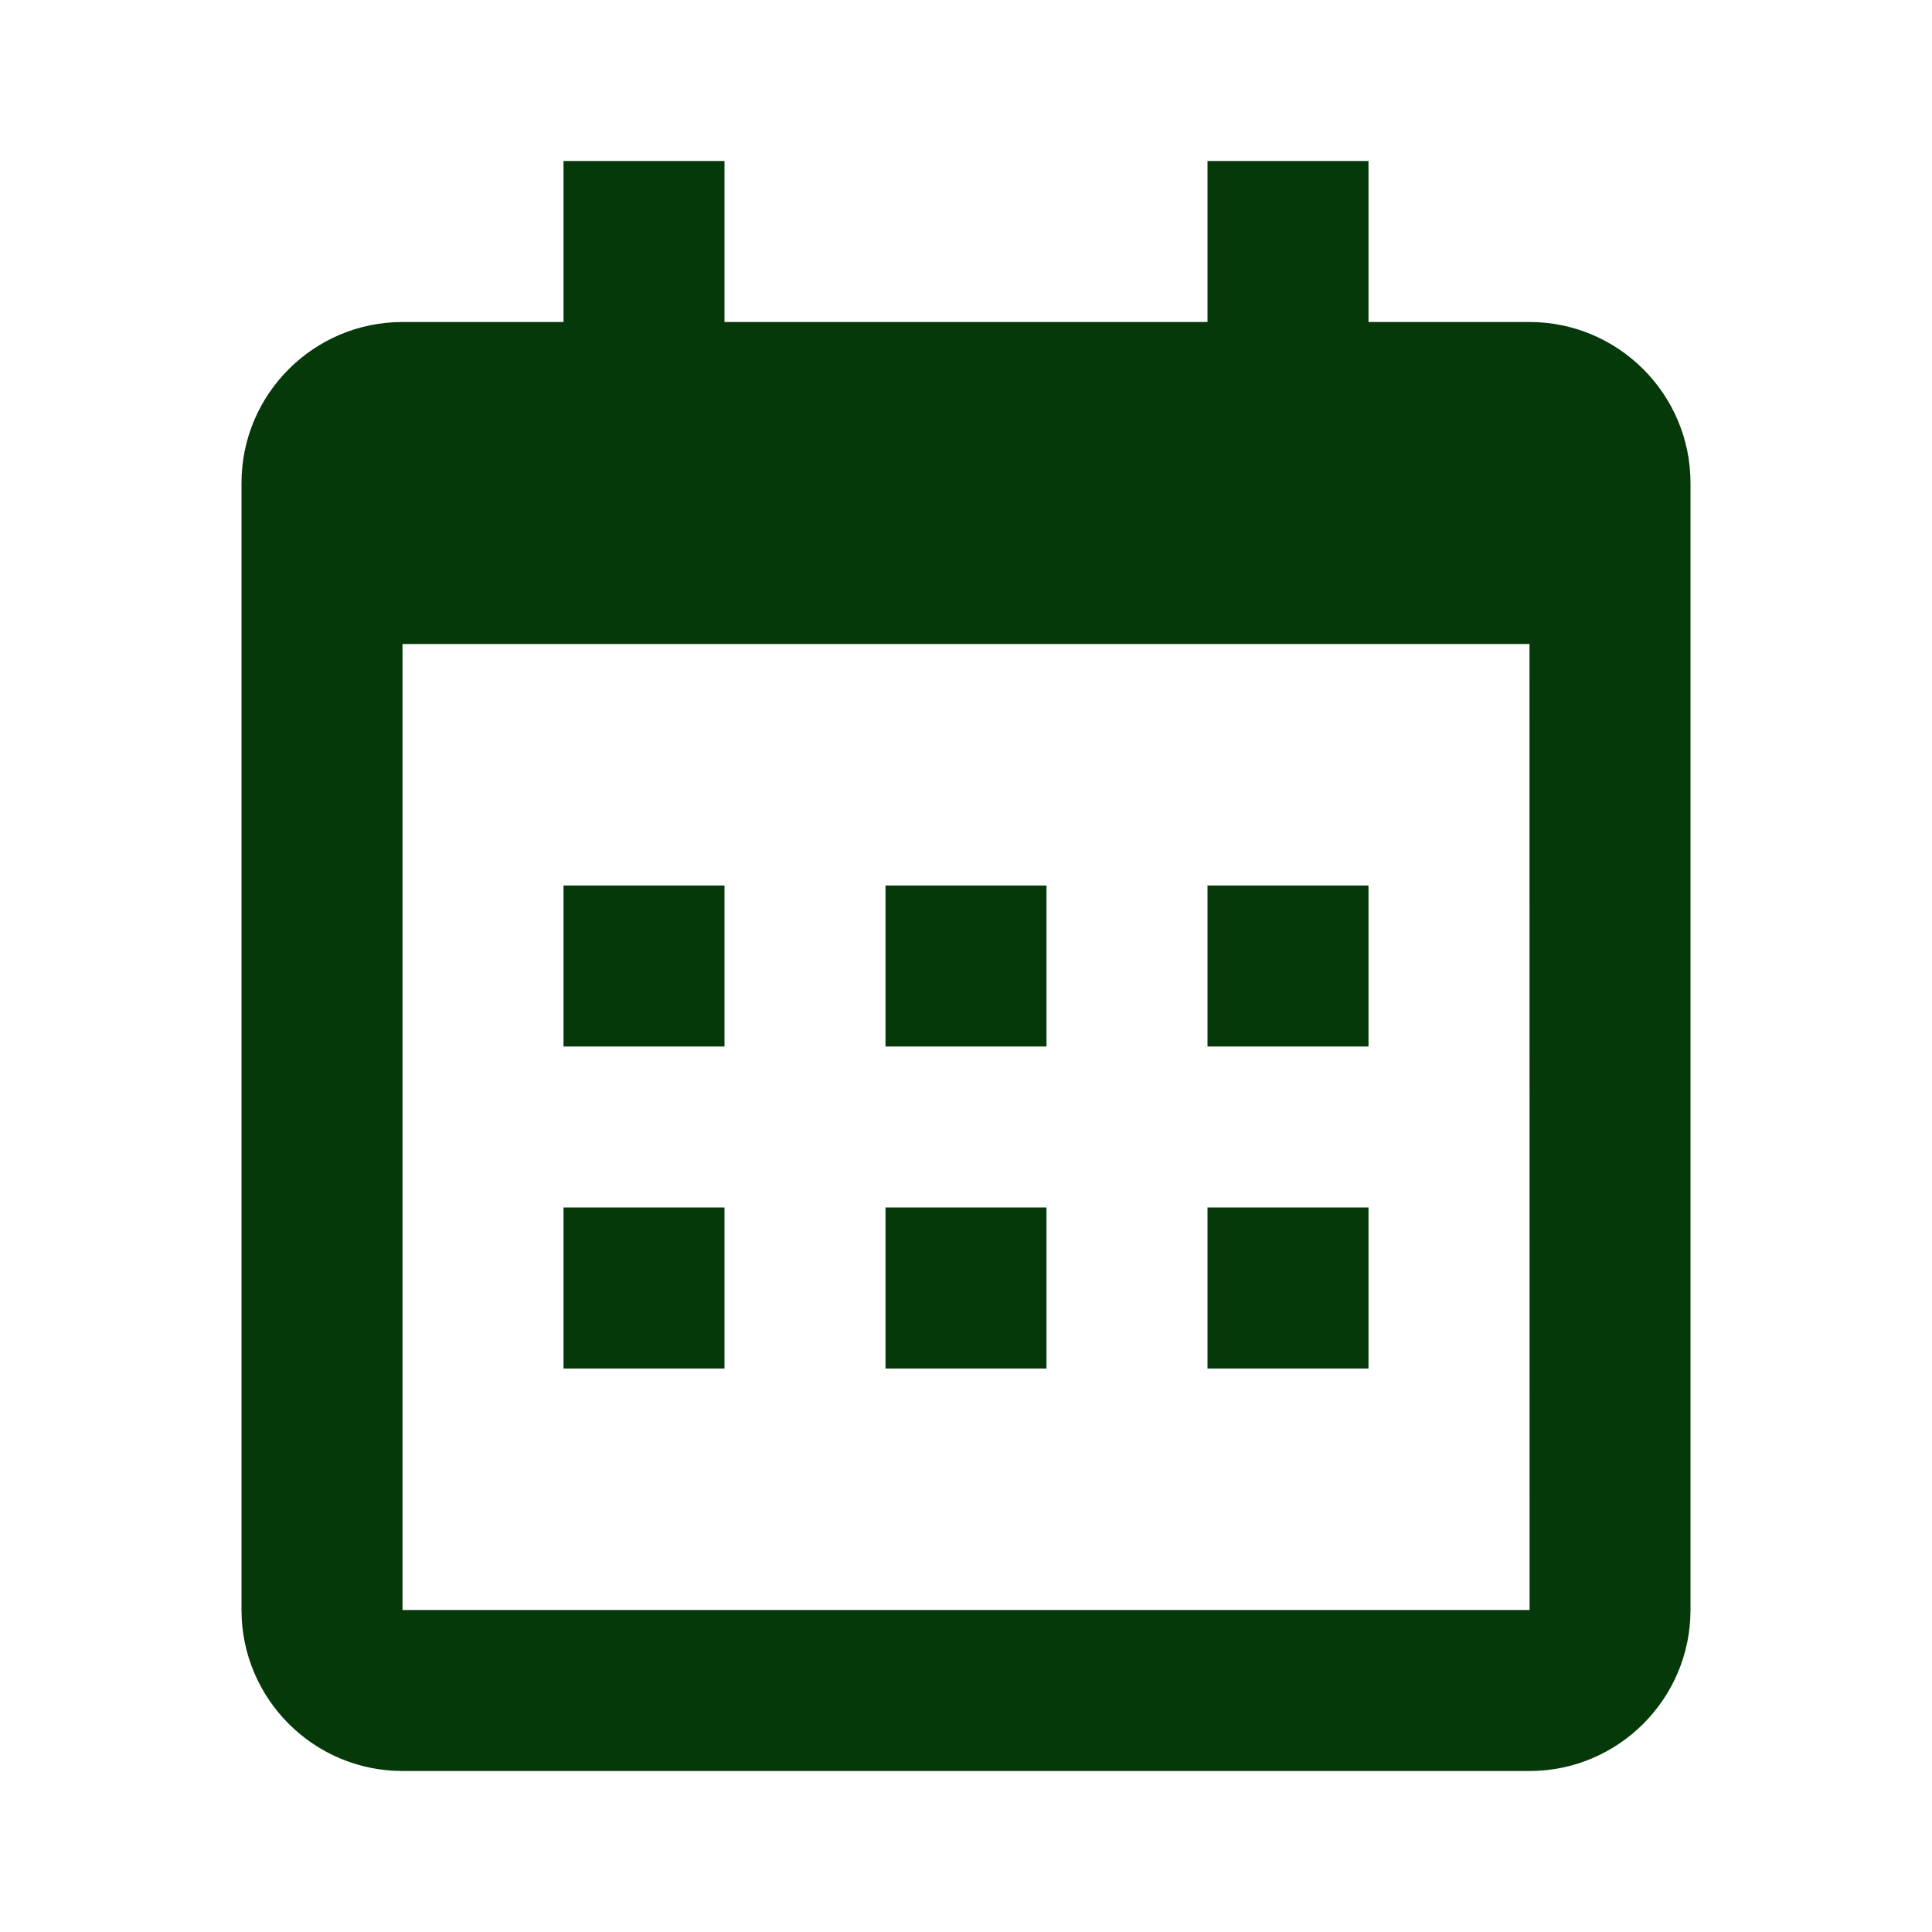 <?xml version="1.0" encoding="UTF-8"?> <svg xmlns="http://www.w3.org/2000/svg" width="24" height="24" viewBox="0 0 24 24" fill="none"><path d="M7 11H9V13H7V11ZM7 15H9V17H7V15ZM11 11H13V13H11V11ZM11 15H13V17H11V15ZM15 11H17V13H15V11ZM15 15H17V17H15V15Z" fill="#053909"></path><path d="M5 22H19C20.103 22 21 21.103 21 20V6C21 4.897 20.103 4 19 4H17V2H15V4H9V2H7V4H5C3.897 4 3 4.897 3 6V20C3 21.103 3.897 22 5 22ZM19 8L19.001 20H5V8H19Z" fill="#053909"></path></svg> 